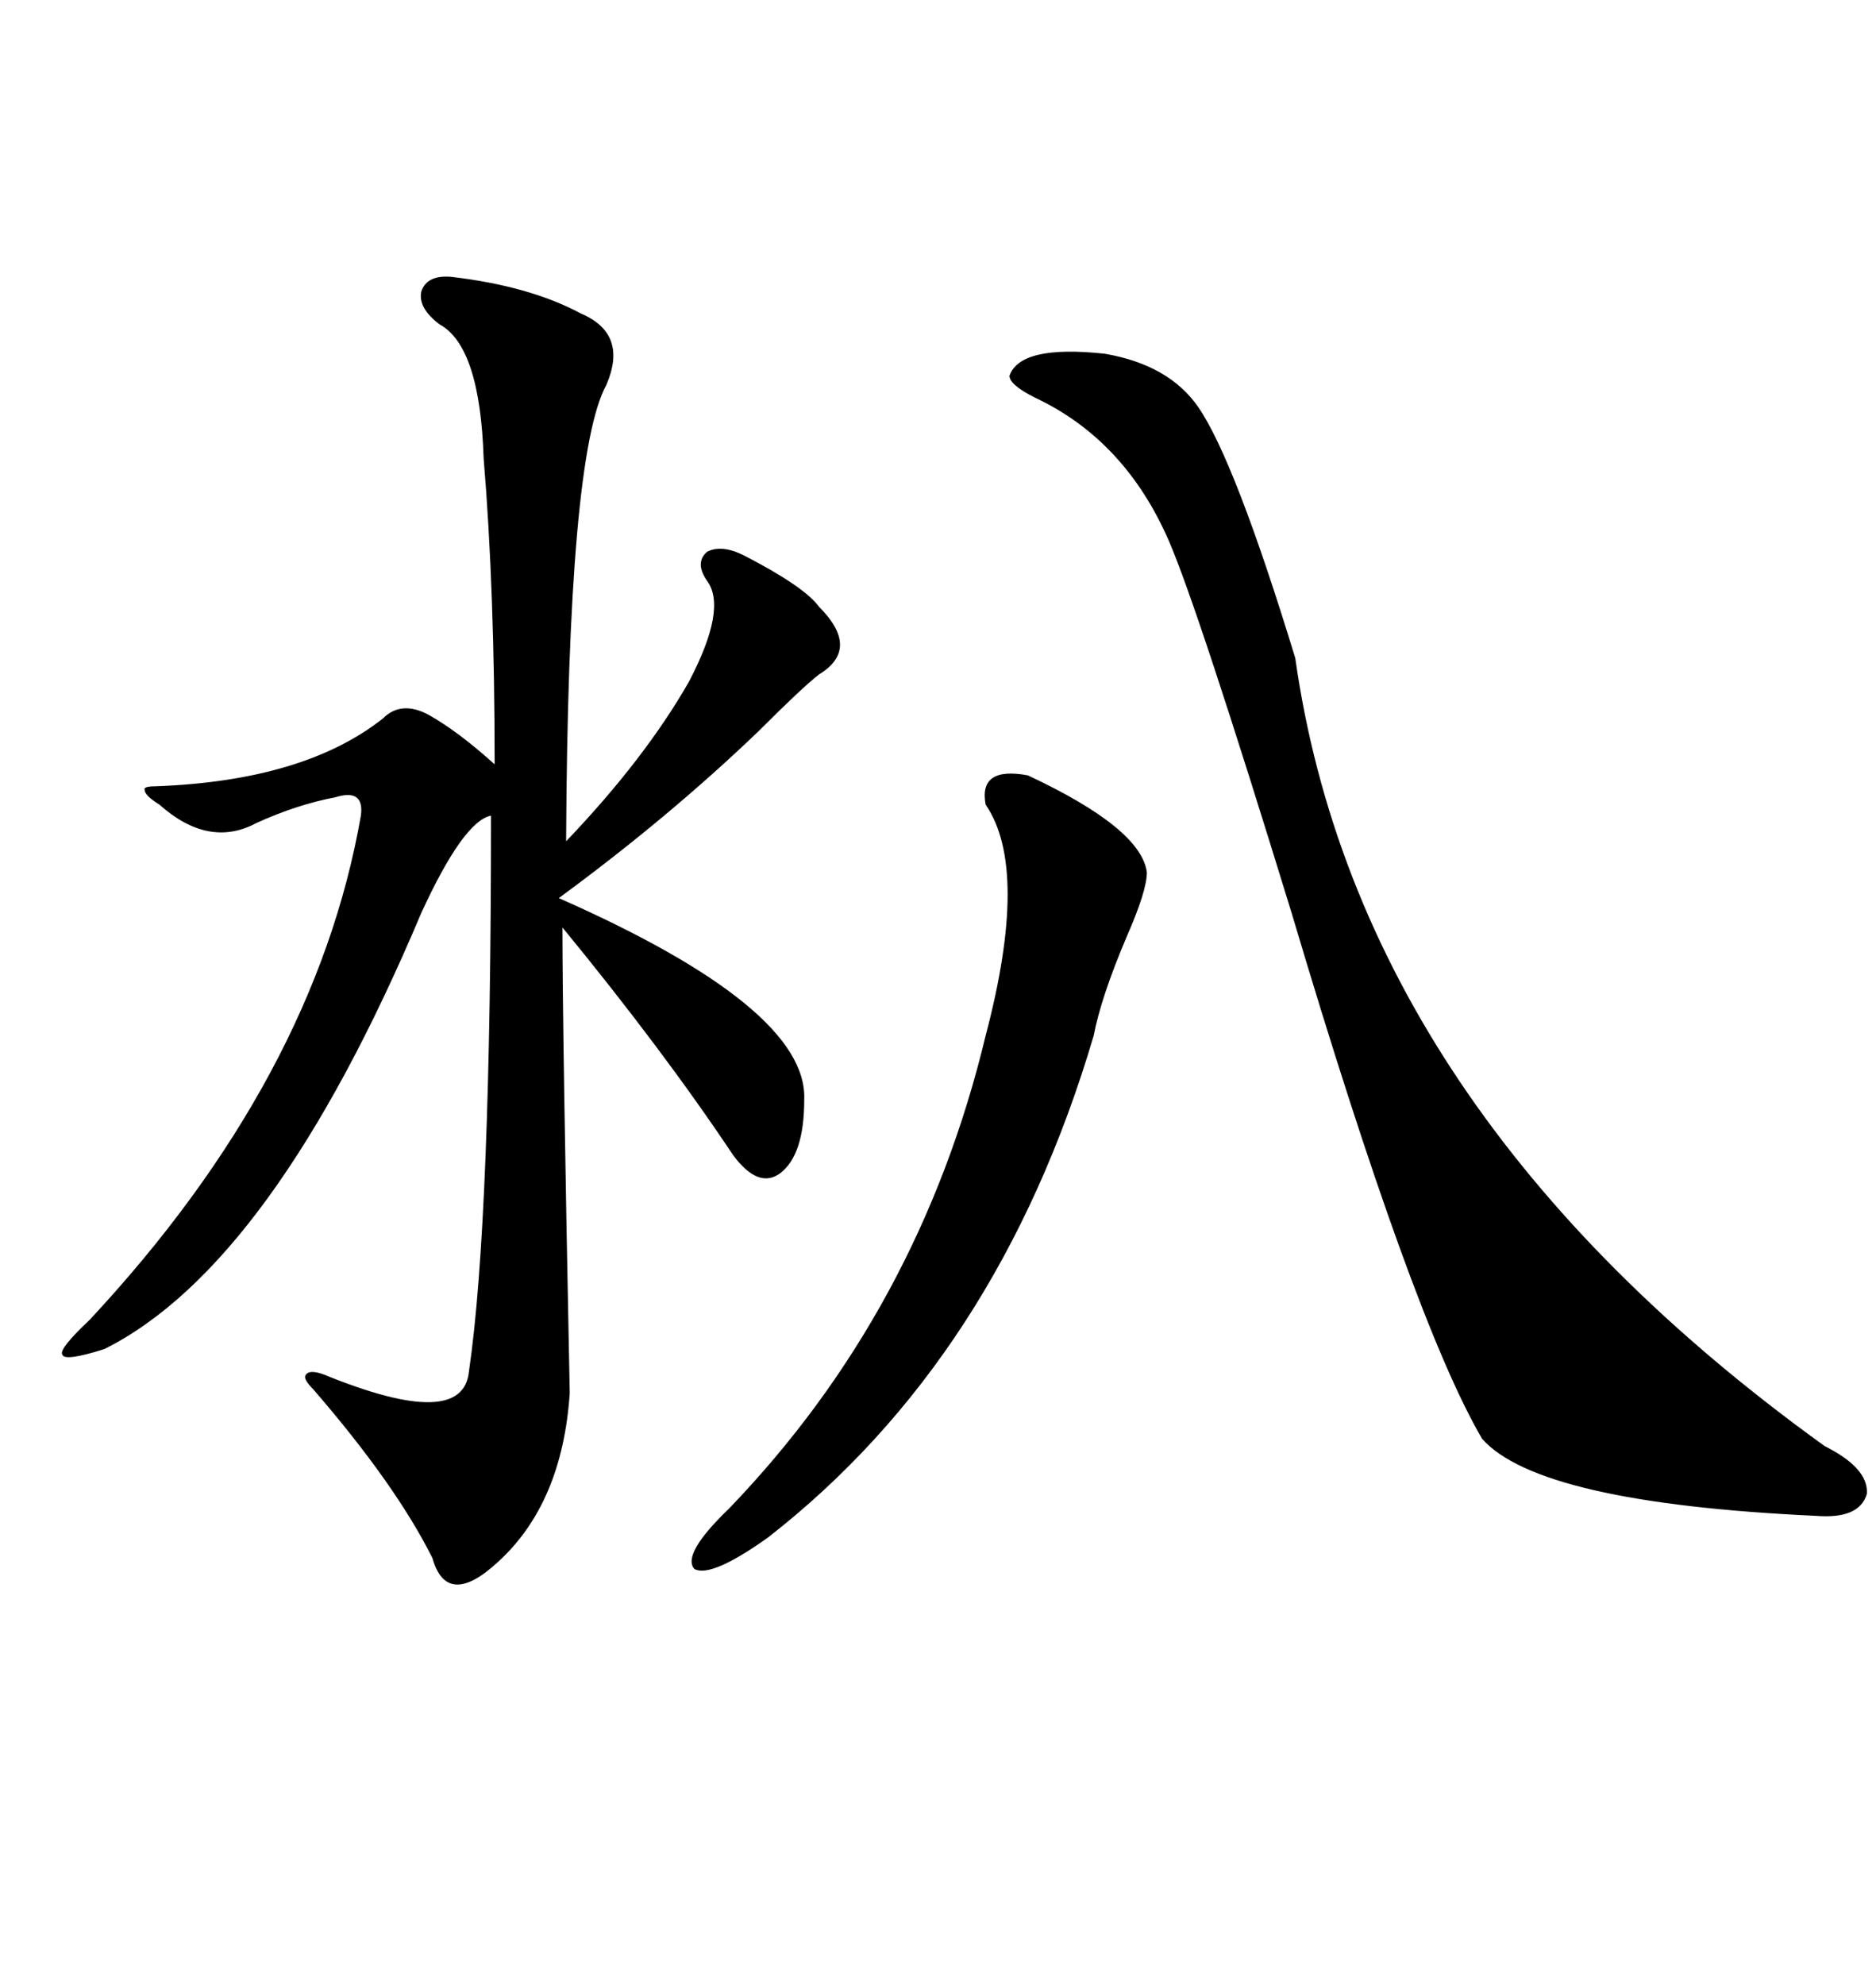 <svg xmlns="http://www.w3.org/2000/svg" xmlns:xlink="http://www.w3.org/1999/xlink" width="300" height="317.285"><path d="M72.07 44.24L72.07 44.24Q84.67 45.70 92.87 50.10L92.87 50.10Q100.49 53.32 96.97 61.52L96.97 61.52Q90.82 72.66 90.53 134.47L90.53 134.47Q103.13 121.29 110.16 108.98L110.16 108.98Q116.31 97.27 113.09 92.87L113.09 92.87Q111.04 89.94 113.09 88.18L113.09 88.18Q115.43 87.01 118.95 88.77L118.95 88.77Q128.61 93.75 130.96 96.97L130.96 96.97Q137.70 103.71 130.96 107.81L130.96 107.81Q128.32 109.86 121.29 116.89L121.29 116.89Q106.93 130.66 89.36 143.55L89.36 143.55Q129.20 161.13 128.61 175.78L128.61 175.78Q128.61 184.57 124.80 187.50L124.80 187.50Q121.29 190.14 117.19 184.57L117.19 184.57Q106.05 167.87 89.94 148.24L89.94 148.24Q89.94 164.65 91.11 222.66L91.11 222.66Q89.94 240.23 79.69 249.61L79.69 249.61Q71.48 257.23 69.14 249.02L69.14 249.02Q63.28 237.30 50.10 222.07L50.10 222.07Q48.34 220.31 48.93 219.73L48.93 219.73Q49.51 218.85 51.86 219.73L51.86 219.73Q74.12 228.81 75 219.14L75 219.14Q78.52 195.12 78.52 130.37L78.52 130.37Q74.12 131.25 67.38 145.90L67.38 145.90Q43.65 202.15 16.70 215.63L16.70 215.63Q10.25 217.68 9.96 216.50L9.96 216.50Q9.38 215.63 14.36 210.94L14.36 210.94Q50.39 172.27 57.71 130.37L57.71 130.37Q58.30 125.98 53.61 127.44L53.61 127.44Q47.46 128.61 41.02 131.54L41.02 131.54Q33.40 135.64 25.49 128.61L25.49 128.61Q23.14 127.15 23.14 126.27L23.14 126.27Q22.85 125.68 24.90 125.68L24.90 125.68Q48.63 124.80 61.23 114.84L61.23 114.84Q64.16 111.91 68.55 114.26L68.55 114.26Q73.24 116.89 79.10 122.17L79.10 122.17Q79.10 94.34 77.34 73.24L77.34 73.24Q76.76 55.37 70.31 51.86L70.31 51.86Q66.80 49.22 67.38 46.58L67.38 46.58Q68.26 43.95 72.07 44.24ZM191.60 65.04L191.60 65.04Q197.46 73.54 207.13 105.18L207.13 105.18Q217.38 177.54 291.80 231.15L291.80 231.15Q298.83 234.67 298.54 238.77L298.54 238.77Q297.36 242.87 290.33 242.29L290.33 242.29Q246.09 240.23 237.01 229.98L237.01 229.98Q225.88 210.94 206.54 145.90L206.54 145.90Q191.60 97.27 186.91 86.43L186.91 86.43Q179.88 70.31 165.53 63.57L165.53 63.57Q161.43 61.52 161.43 60.06L161.43 60.06Q163.18 55.08 176.66 56.54L176.66 56.54Q186.91 58.30 191.60 65.04ZM164.36 123.93L164.36 123.93Q182.52 132.42 183.40 139.45L183.40 139.45Q183.40 142.38 180.18 149.71L180.18 149.71Q176.07 159.38 174.90 165.53L174.90 165.53Q159.67 217.09 122.75 245.80L122.75 245.80Q113.67 252.25 111.04 250.78L111.04 250.78Q108.98 248.44 116.60 241.11L116.60 241.11Q147.07 209.47 157.62 165.53L157.62 165.53Q164.65 138.87 157.62 128.61L157.62 128.61Q156.45 122.46 164.36 123.93Z"/></svg>
